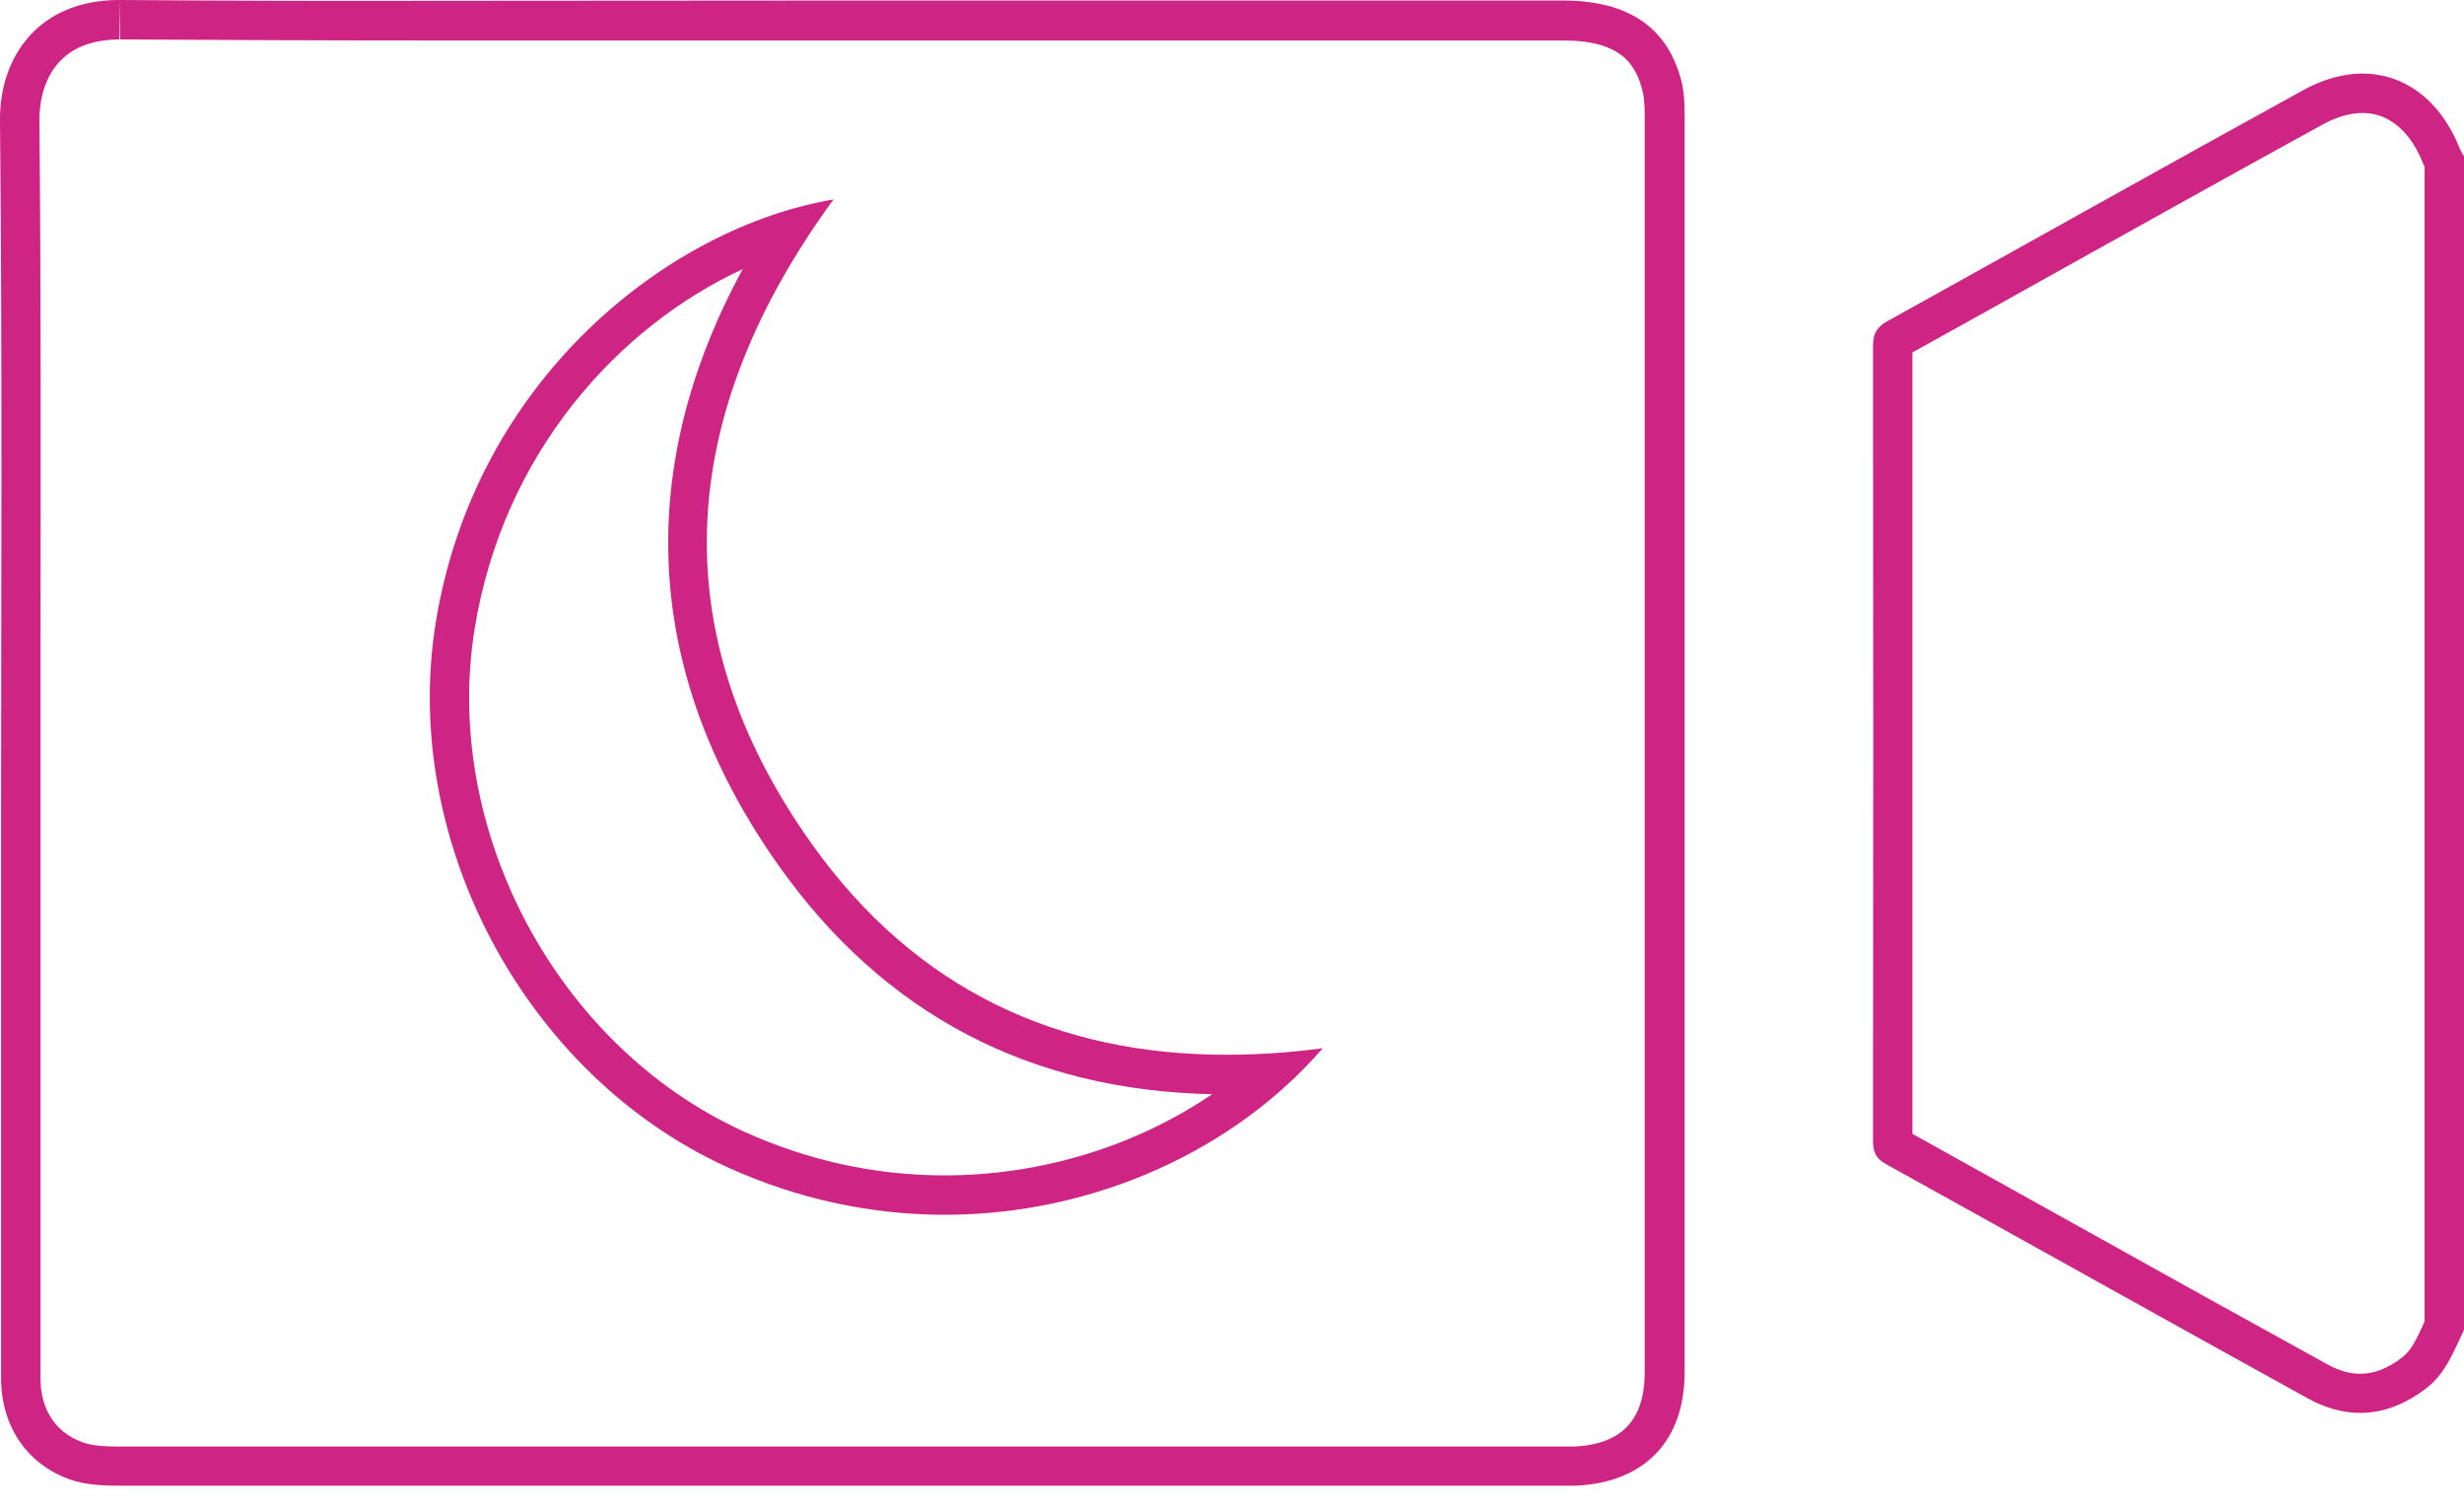 <svg width="90" height="55" viewBox="0 0 90 55" fill="none" xmlns="http://www.w3.org/2000/svg">
<g clip-path="url(#clip0_9273_34)">
<path d="M86.286 4.127C87.572 4.127 88.224 5.26 88.493 5.941C88.512 5.989 88.531 6.037 88.56 6.085V48.268C88.56 48.268 88.541 48.316 88.531 48.335C88.282 48.882 88.08 49.314 87.764 49.564C87.236 49.977 86.727 50.178 86.209 50.178C85.825 50.178 85.412 50.063 84.99 49.823C81.976 48.163 78.962 46.492 75.958 44.813C73.923 43.68 71.889 42.548 69.854 41.415C69.854 30.57 69.854 21.48 69.854 12.871C71.716 11.844 73.568 10.807 75.421 9.771C78.502 8.053 81.688 6.277 84.836 4.549C85.345 4.271 85.835 4.127 86.295 4.127M86.295 2.687C85.614 2.687 84.884 2.879 84.145 3.283C79.068 6.076 74.029 8.907 68.961 11.719C68.587 11.921 68.414 12.151 68.414 12.602C68.424 22.296 68.424 31.99 68.414 41.684C68.414 42.077 68.52 42.317 68.885 42.519C74.029 45.37 79.154 48.239 84.299 51.08C84.942 51.435 85.585 51.608 86.209 51.608C87.044 51.608 87.86 51.301 88.647 50.687C89.347 50.14 89.635 49.334 90 48.575V5.711C89.942 5.605 89.875 5.509 89.837 5.404C89.136 3.657 87.821 2.687 86.286 2.687H86.295Z" fill="#CE2484"/>
<path d="M4.358 0L4.386 1.44C7.755 1.459 11.431 1.478 15.952 1.478C18.438 1.478 20.914 1.478 23.4 1.478C25.876 1.478 28.352 1.478 30.838 1.478H37.97H45.206C49.17 1.478 53.135 1.478 57.098 1.478C59.239 1.478 59.757 2.371 59.997 3.33C60.064 3.599 60.074 3.935 60.074 4.194C60.074 19.503 60.074 34.821 60.074 50.13C60.074 51.877 59.22 52.77 57.463 52.837C57.386 52.837 57.31 52.837 57.233 52.837H57.079H56.907H53.778H38.094H4.569C3.983 52.837 3.427 52.837 2.995 52.674C2.016 52.309 1.478 51.474 1.478 50.332C1.478 45.465 1.478 40.59 1.478 35.724V30.397C1.478 28.036 1.478 25.665 1.478 23.304C1.488 17.104 1.497 10.692 1.44 4.386C1.44 3.494 1.709 2.726 2.217 2.208C2.716 1.699 3.436 1.449 4.358 1.44V0ZM4.358 0C1.392 0 -0.019 2.092 0 4.396C0.087 13.063 0.039 21.73 0.039 30.397C0.039 37.038 0.039 43.69 0.039 50.332C0.039 52.078 0.97 53.451 2.496 54.017C3.168 54.267 3.868 54.267 4.569 54.267C15.75 54.267 26.932 54.267 38.114 54.267C44.381 54.267 50.658 54.267 56.926 54.267C57.031 54.267 57.146 54.267 57.252 54.267C57.348 54.267 57.444 54.267 57.54 54.267C60.055 54.161 61.533 52.645 61.533 50.12C61.533 34.812 61.533 19.493 61.533 4.185C61.533 3.782 61.514 3.359 61.417 2.966C60.909 0.998 59.488 0.029 57.108 0.019C53.144 0.019 49.18 0.019 45.216 0.019C40.427 0.019 35.637 0.019 30.848 0.019C25.886 0.019 20.924 0.029 15.971 0.029C12.113 0.038 8.254 0.029 4.406 0C4.386 0 4.377 0 4.358 0Z" fill="#CE2484"/>
<path d="M27.124 9.838C23.093 17.257 23.544 24.753 28.496 31.692C32.316 37.048 37.624 39.831 44.275 39.966C41.492 41.857 38.046 42.932 34.505 42.932C31.961 42.932 29.475 42.385 27.124 41.309C20.357 38.209 16.153 30.339 17.334 22.987C18.37 16.537 22.603 11.921 27.133 9.828M30.454 7.285C24.465 8.283 17.353 13.821 15.913 22.757C14.637 30.713 19.177 39.246 26.529 42.615C29.168 43.824 31.884 44.371 34.505 44.371C40.014 44.371 45.13 41.972 48.316 38.286C47.107 38.449 45.936 38.526 44.784 38.526C38.661 38.526 33.459 36.165 29.667 30.848C24.033 22.949 24.83 14.973 30.445 7.285H30.454Z" fill="#CE2484"/>
</g>
<defs>
<clipPath id="clip0_9273_34">
<rect width="90" height="54.276" fill="white"/>
</clipPath>
</defs>
</svg>
